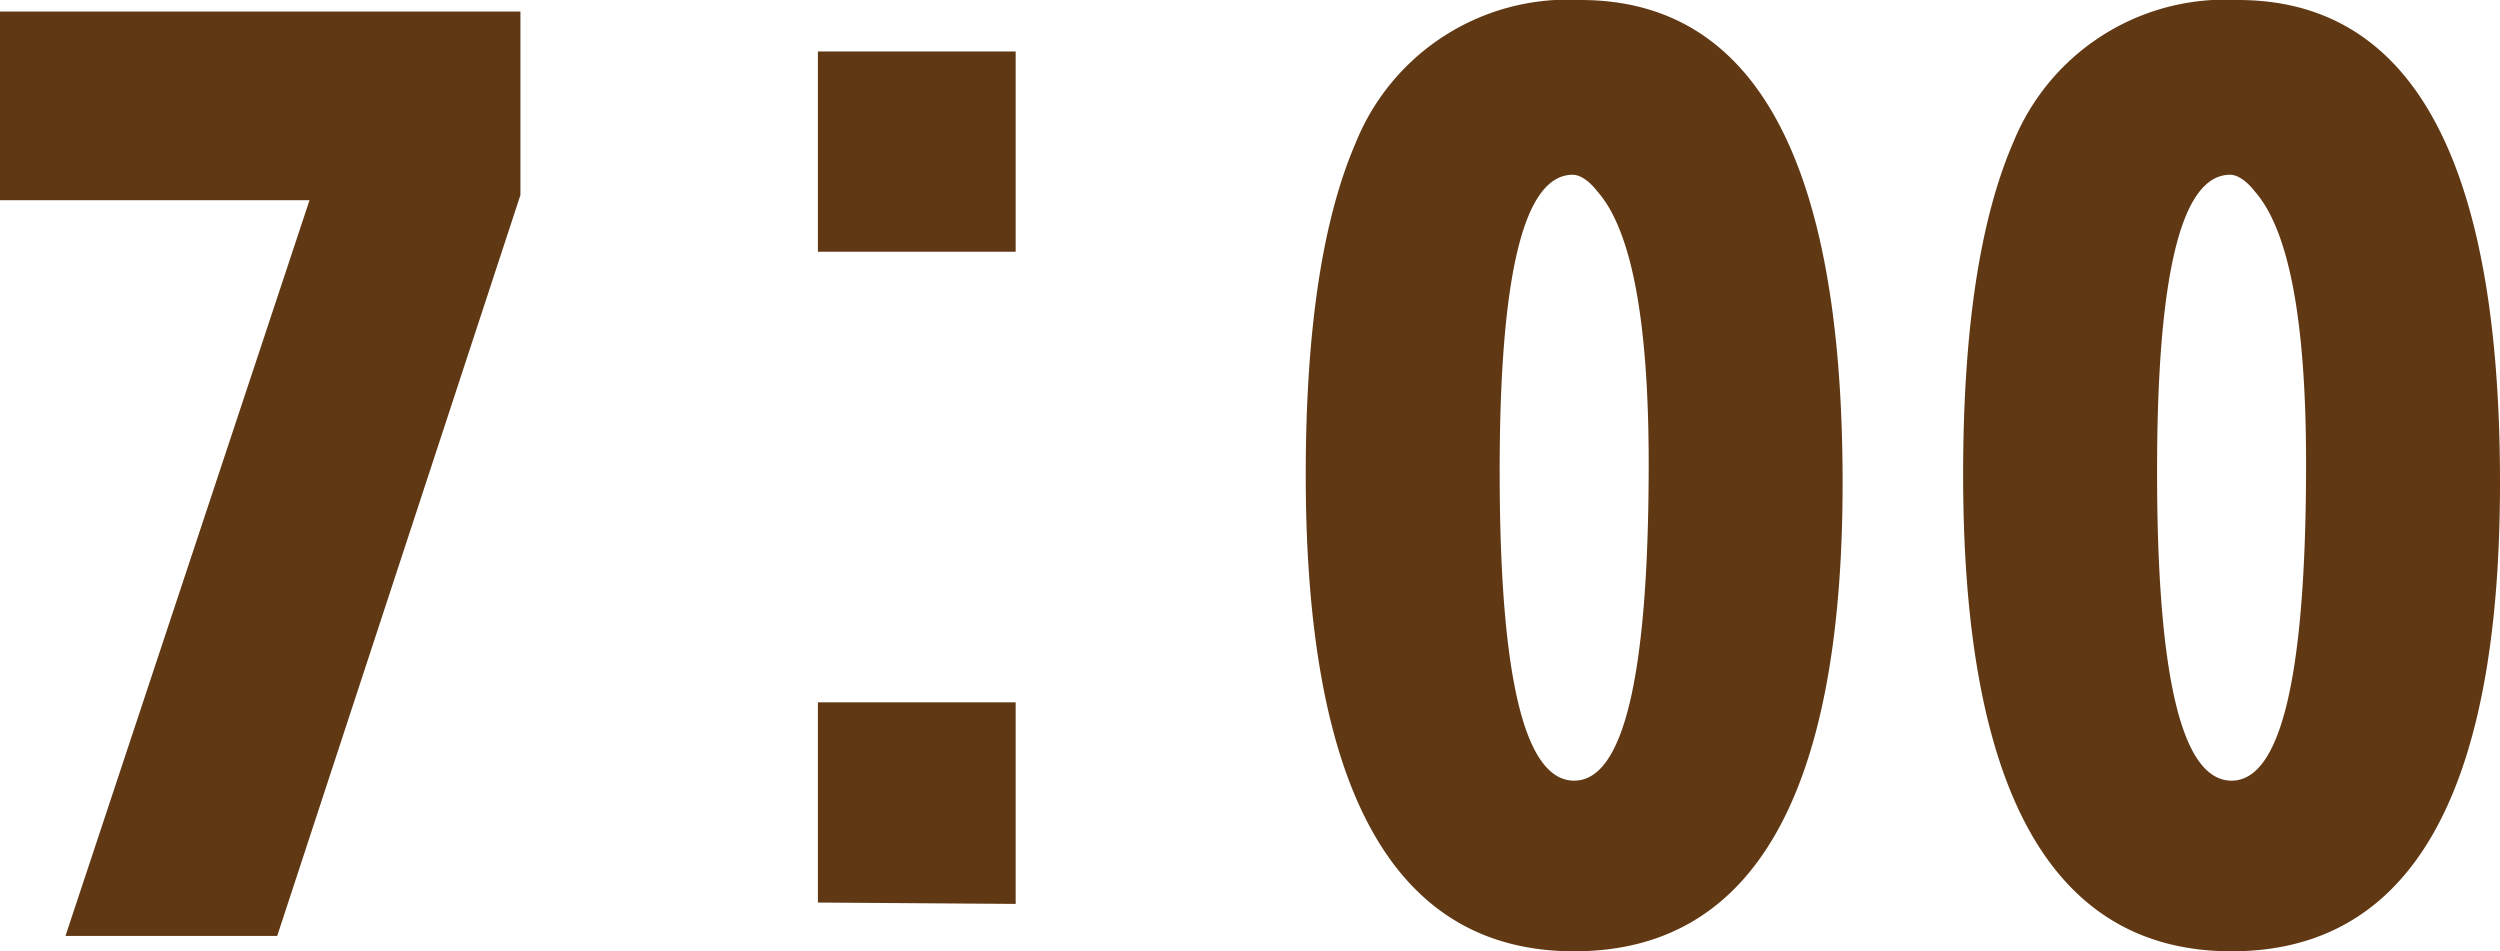 <svg xmlns="http://www.w3.org/2000/svg" viewBox="0 0 91.27 34.73"><defs><style>.cls-1{fill:#603813;}</style></defs><g id="レイヤー_2" data-name="レイヤー 2"><g id="本文"><path class="cls-1" d="M10.12,34.17H2.39L11.3,7.31H0V.42H19v6.7Z"/><path class="cls-1" d="M29.86,9.19V1.88h7.22V9.19Zm0,23.76V25.64h7.22V33Z"/><path class="cls-1" d="M57.7,0q9.57,0,9.57,17.62,0,17.11-9.8,17.11t-9.8-17.39q0-7.92,1.83-12.14A8.35,8.35,0,0,1,57.7,0Zm-.28,6.38q-2.67,0-2.67,10.82,0,11.3,2.72,11.3t2.72-11.58q0-7.83-1.88-9.94C58,6.58,57.67,6.38,57.42,6.38Z"/><path class="cls-1" d="M81.7,0q9.57,0,9.57,17.62,0,17.11-9.8,17.11t-9.8-17.39q0-7.92,1.83-12.14A8.35,8.35,0,0,1,81.7,0Zm-.28,6.38q-2.67,0-2.67,10.82,0,11.3,2.72,11.3t2.72-11.58q0-7.83-1.88-9.94C82,6.58,81.67,6.38,81.42,6.38Z"/></g></g></svg>